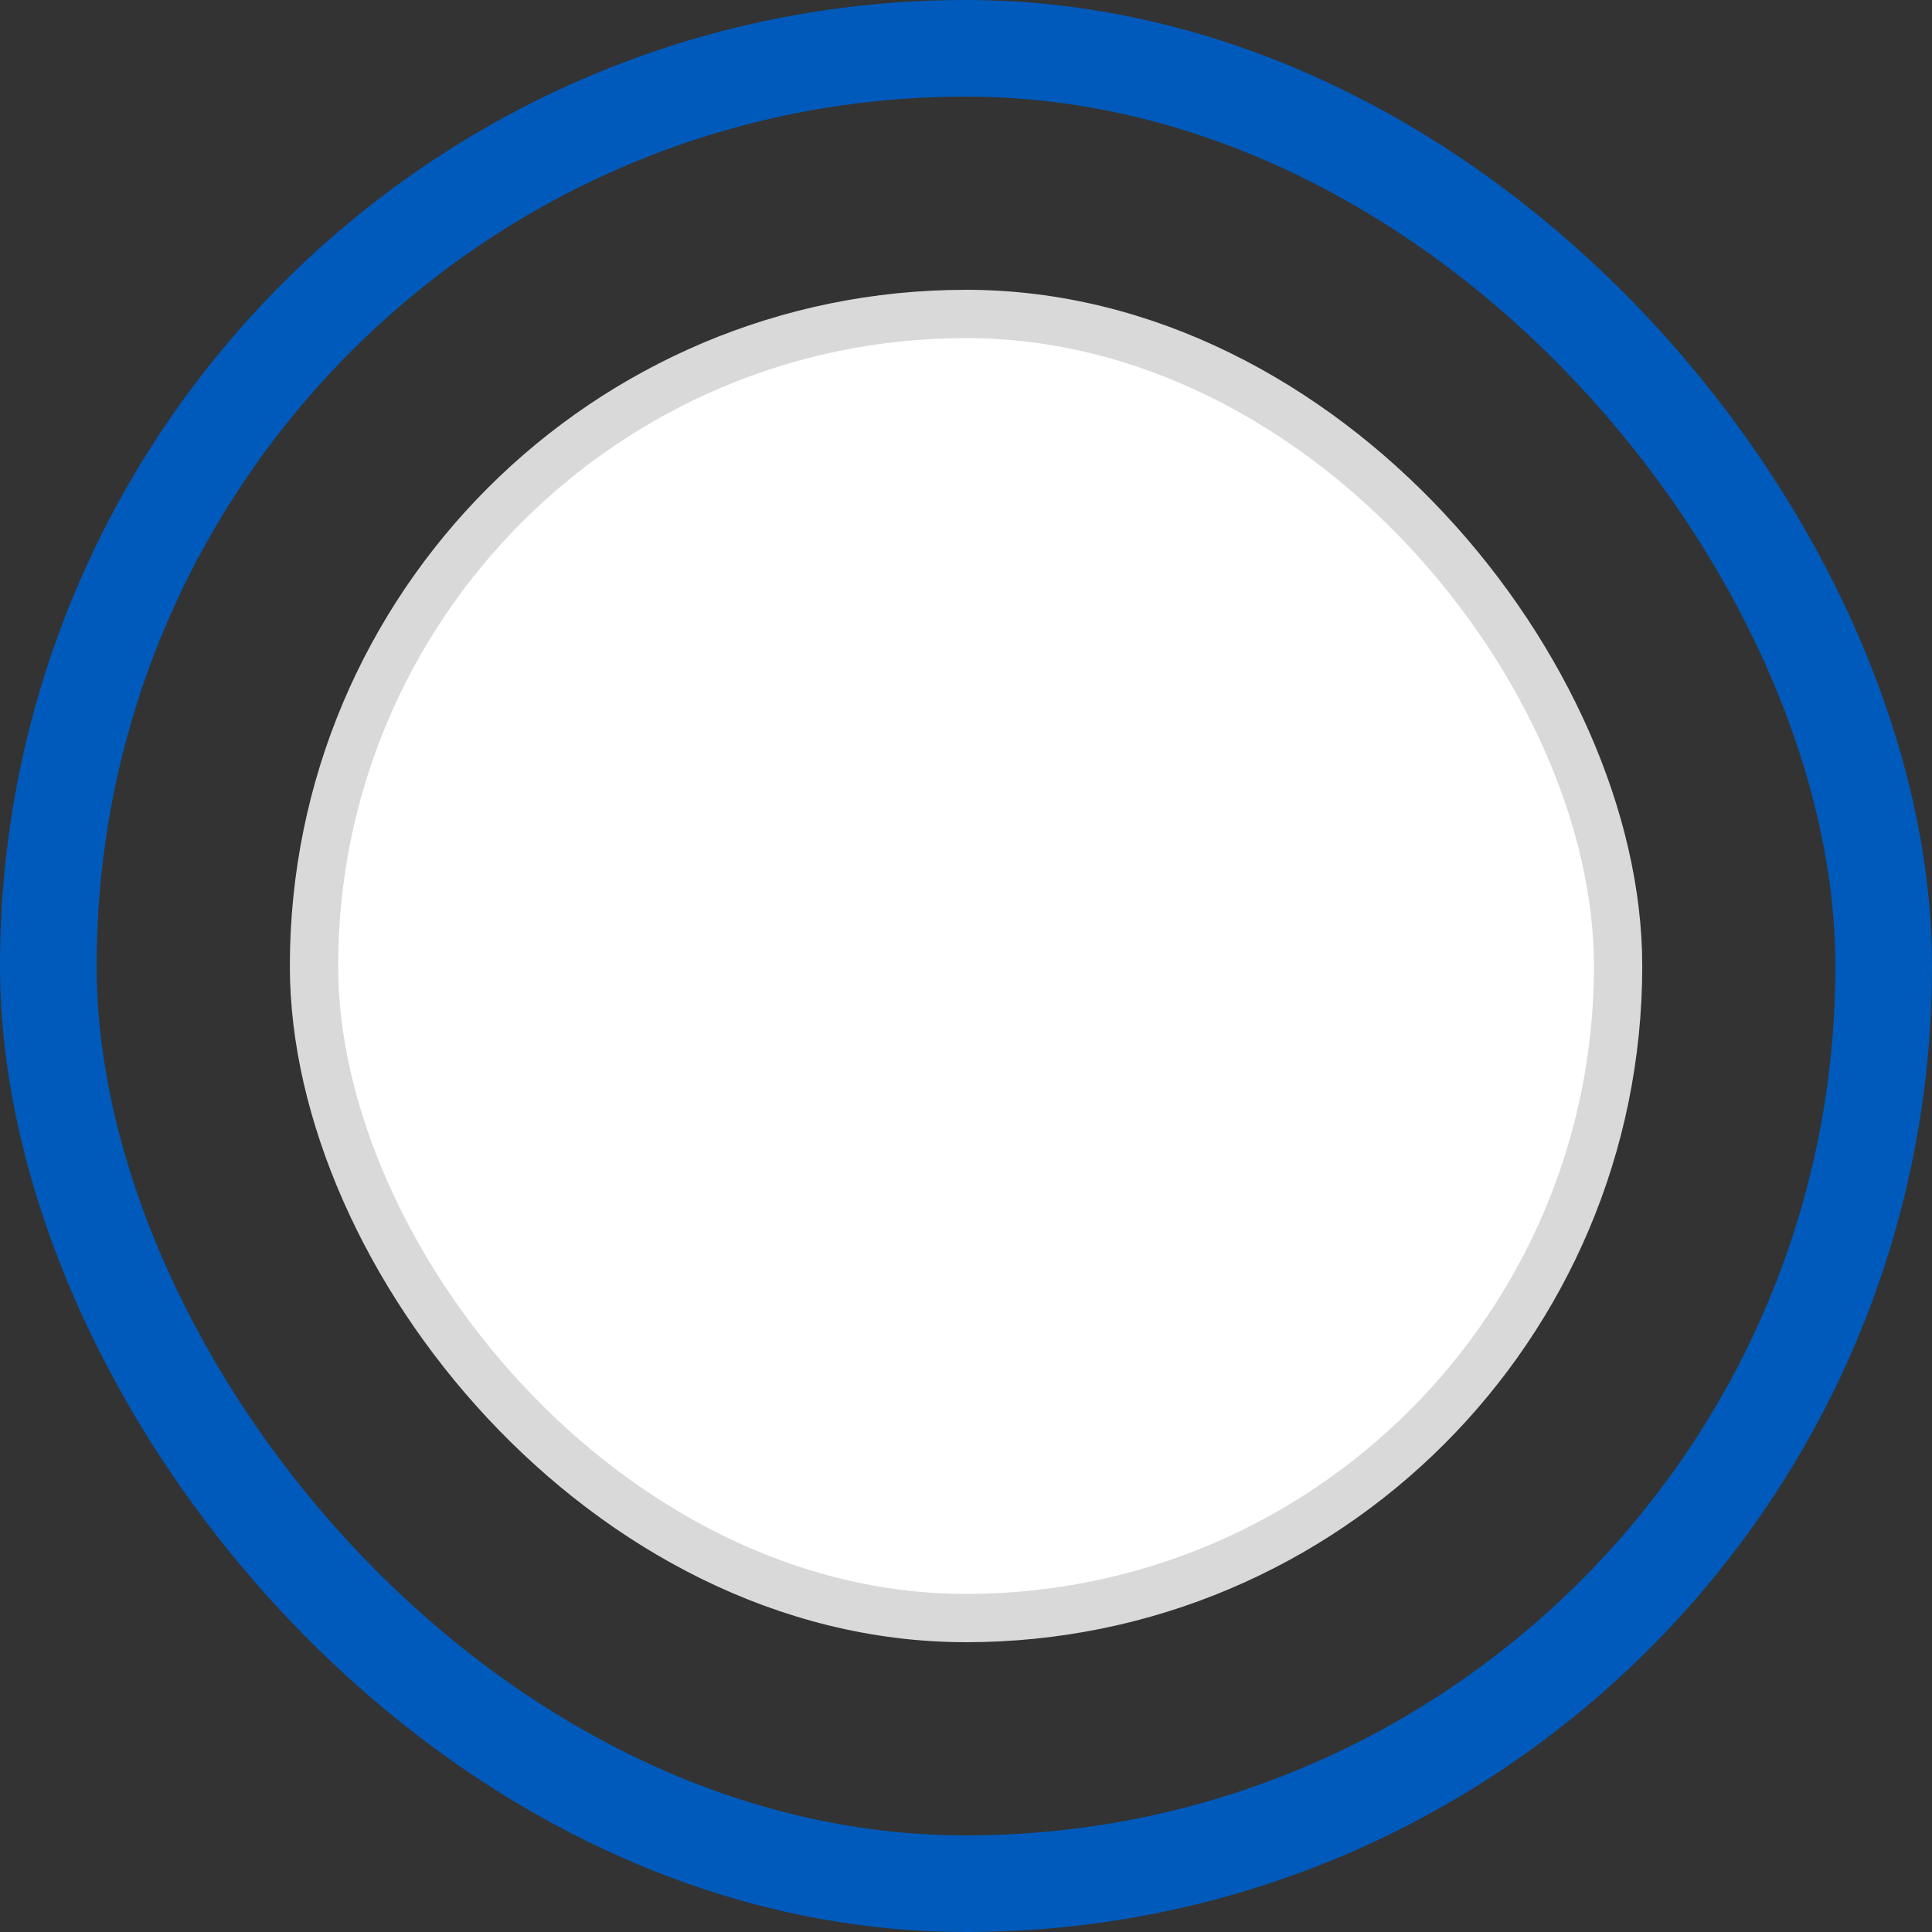 <svg width="40" height="40" viewBox="0 0 40 40" fill="none" xmlns="http://www.w3.org/2000/svg">
<rect x="0" y="0" width="40" height="40" fill="#333333" stroke="none"/>
<rect x="1" y="1" width="38" height="38" rx="19" stroke="#005ABB" stroke-width="2"/>
<rect x="6.501" y="6.5" width="27" height="27" rx="13.5" fill="white" stroke="#D9D9D9"/>
</svg>
